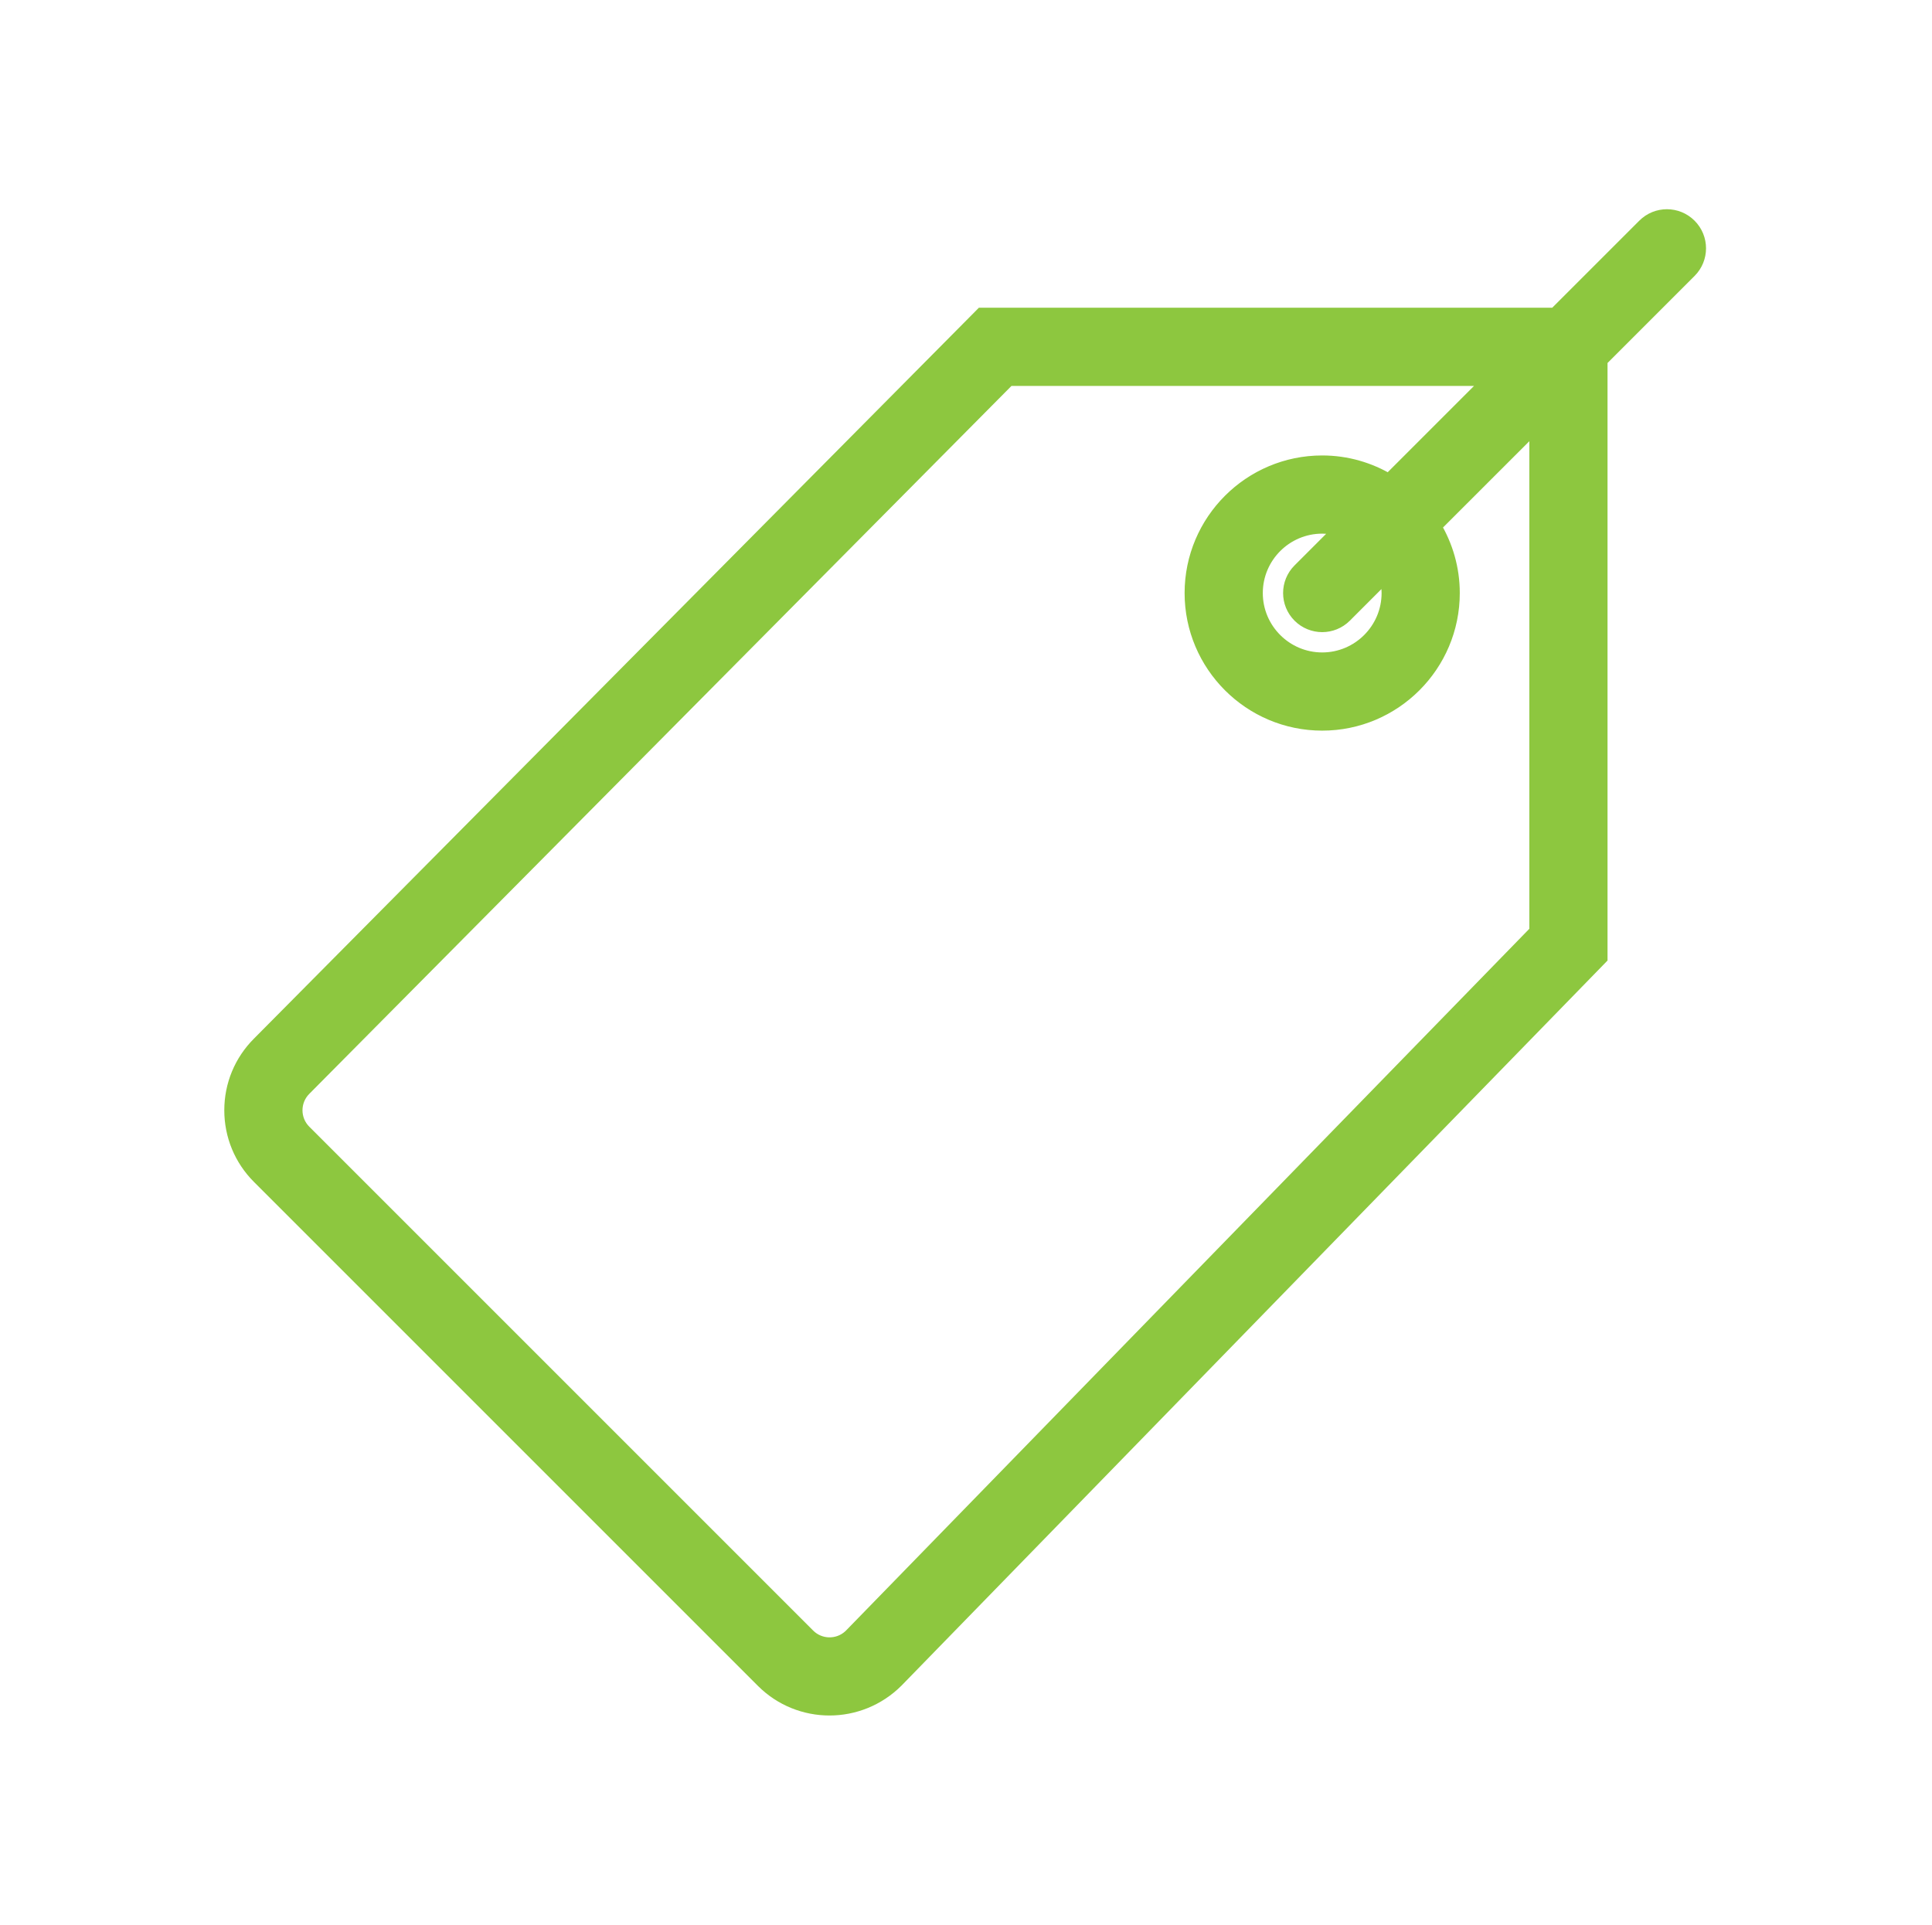 <?xml version="1.0" encoding="UTF-8"?>
<svg xmlns="http://www.w3.org/2000/svg" width="267" height="266" viewBox="0 0 267 266" fill="none">
  <path d="M227.254 31.206C228.975 29.485 231.758 29.485 233.479 31.206C235.201 32.927 235.201 35.711 233.479 37.432L221.158 49.753V132.342L220.875 132.633L123.888 232.24L123.878 232.25C121.319 234.805 117.976 236.085 114.634 236.085C111.307 236.085 107.982 234.816 105.449 232.283L35.806 162.64C33.352 160.186 31.997 156.912 31.997 153.441C31.997 149.971 33.352 146.698 35.806 144.244L135.406 43.823L135.699 43.527H214.933L227.254 31.206ZM42.044 150.457L42.041 150.46C40.392 152.109 40.395 154.777 42.031 156.413L111.676 226.058C113.262 227.644 115.815 227.693 117.462 226.206L117.618 226.058L212.353 128.765V58.56L198.176 72.735C199.795 75.435 200.74 78.587 200.74 81.96C200.74 91.894 192.66 99.975 182.726 99.975C172.792 99.975 164.711 91.894 164.711 81.96C164.711 72.026 172.792 63.946 182.726 63.945C186.098 63.945 189.25 64.89 191.949 66.509L206.126 52.333H139.371L42.044 150.457ZM182.726 72.751C177.65 72.751 173.518 76.884 173.518 81.96C173.518 87.036 177.65 91.169 182.726 91.169C187.802 91.169 191.934 87.036 191.935 81.96C191.935 81.061 191.792 80.196 191.538 79.372L185.839 85.073C184.981 85.931 183.852 86.362 182.726 86.362C181.6 86.362 180.471 85.931 179.613 85.073C177.892 83.352 177.892 80.568 179.613 78.847L185.312 73.147C184.488 72.893 183.623 72.751 182.726 72.751Z" fill="#8DC73F" stroke="#8DC73F" stroke-width="2"></path>
</svg>

